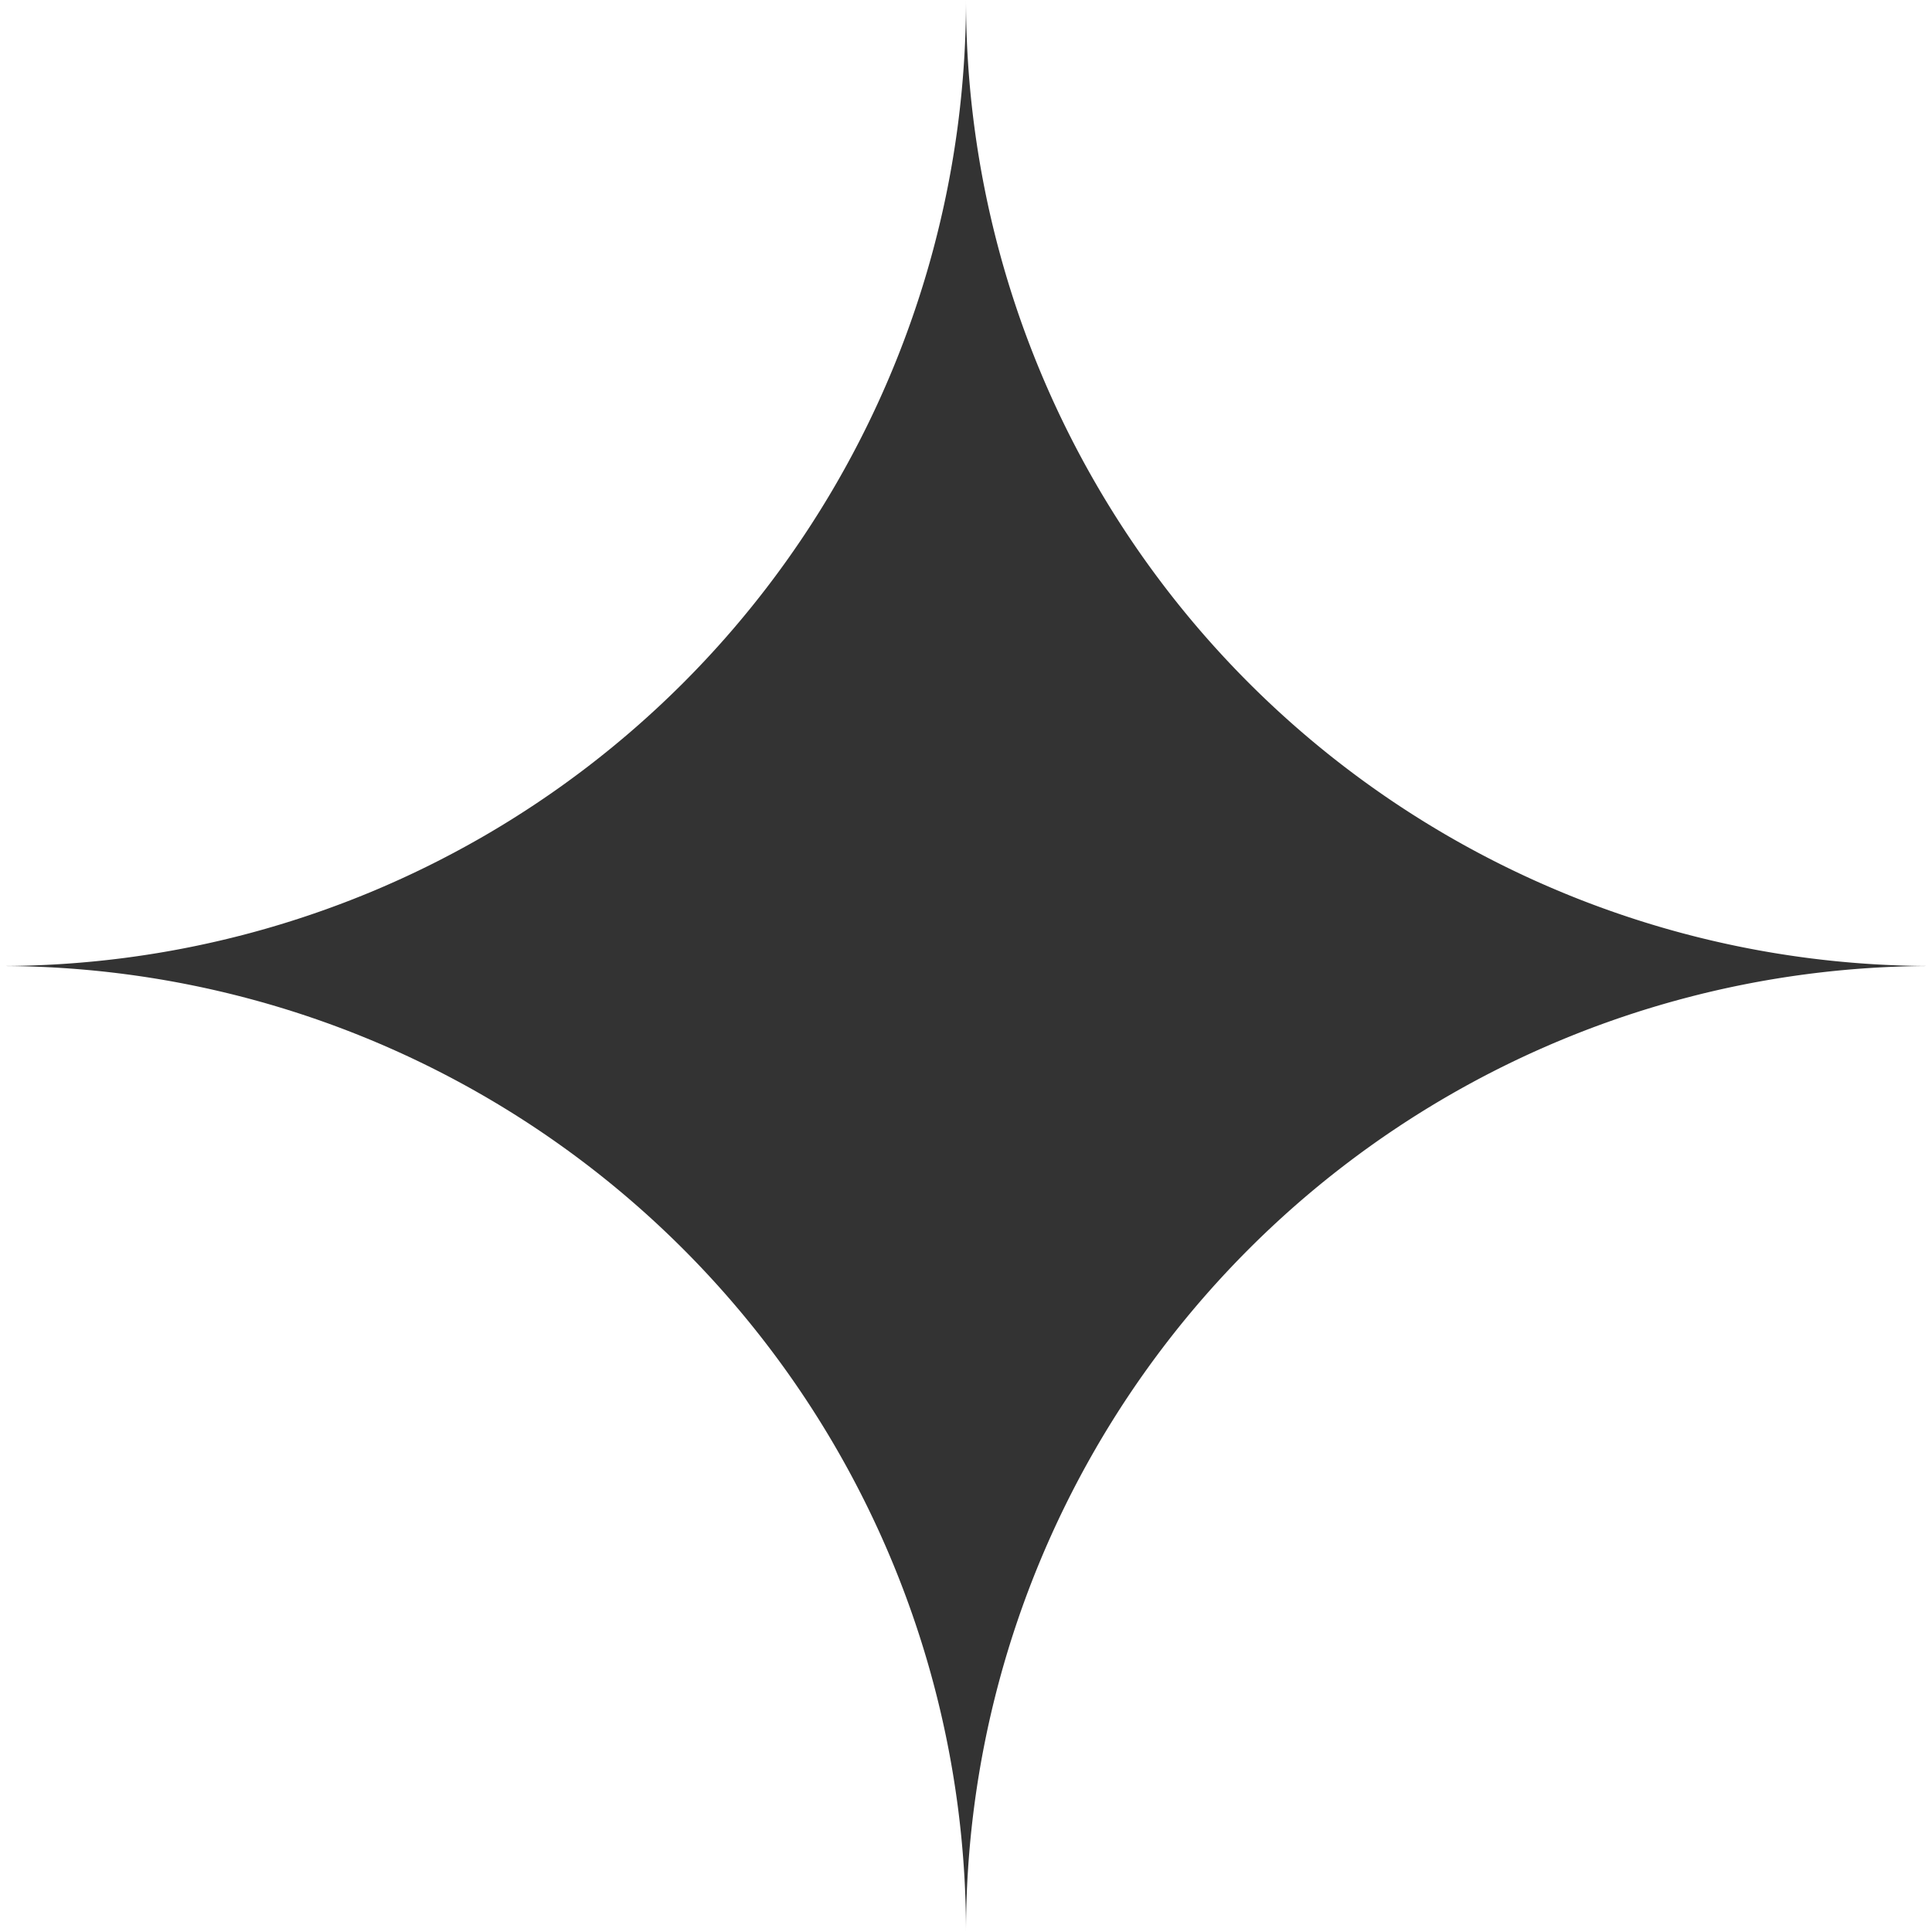 <svg xmlns="http://www.w3.org/2000/svg" viewBox="0 0 72 72"><rect x="0" y="0" width="72" height="72" fill="#333333" stroke="none"/><defs><style>.cls-1{fill:#fff;}</style></defs><g id="Calque_2" data-name="Calque 2"><g id="Calque_1-2" data-name="Calque 1"><path class="cls-1" d="M36,72A36,36,0,0,0,0,36V72Z"/><path class="cls-1" d="M0,36A36,36,0,0,0,36,0H0Z"/><path class="cls-1" d="M72,36A36,36,0,0,0,36,72H72Z"/><path class="cls-1" d="M36,0A36,36,0,0,0,72,36V0Z"/></g></g></svg>